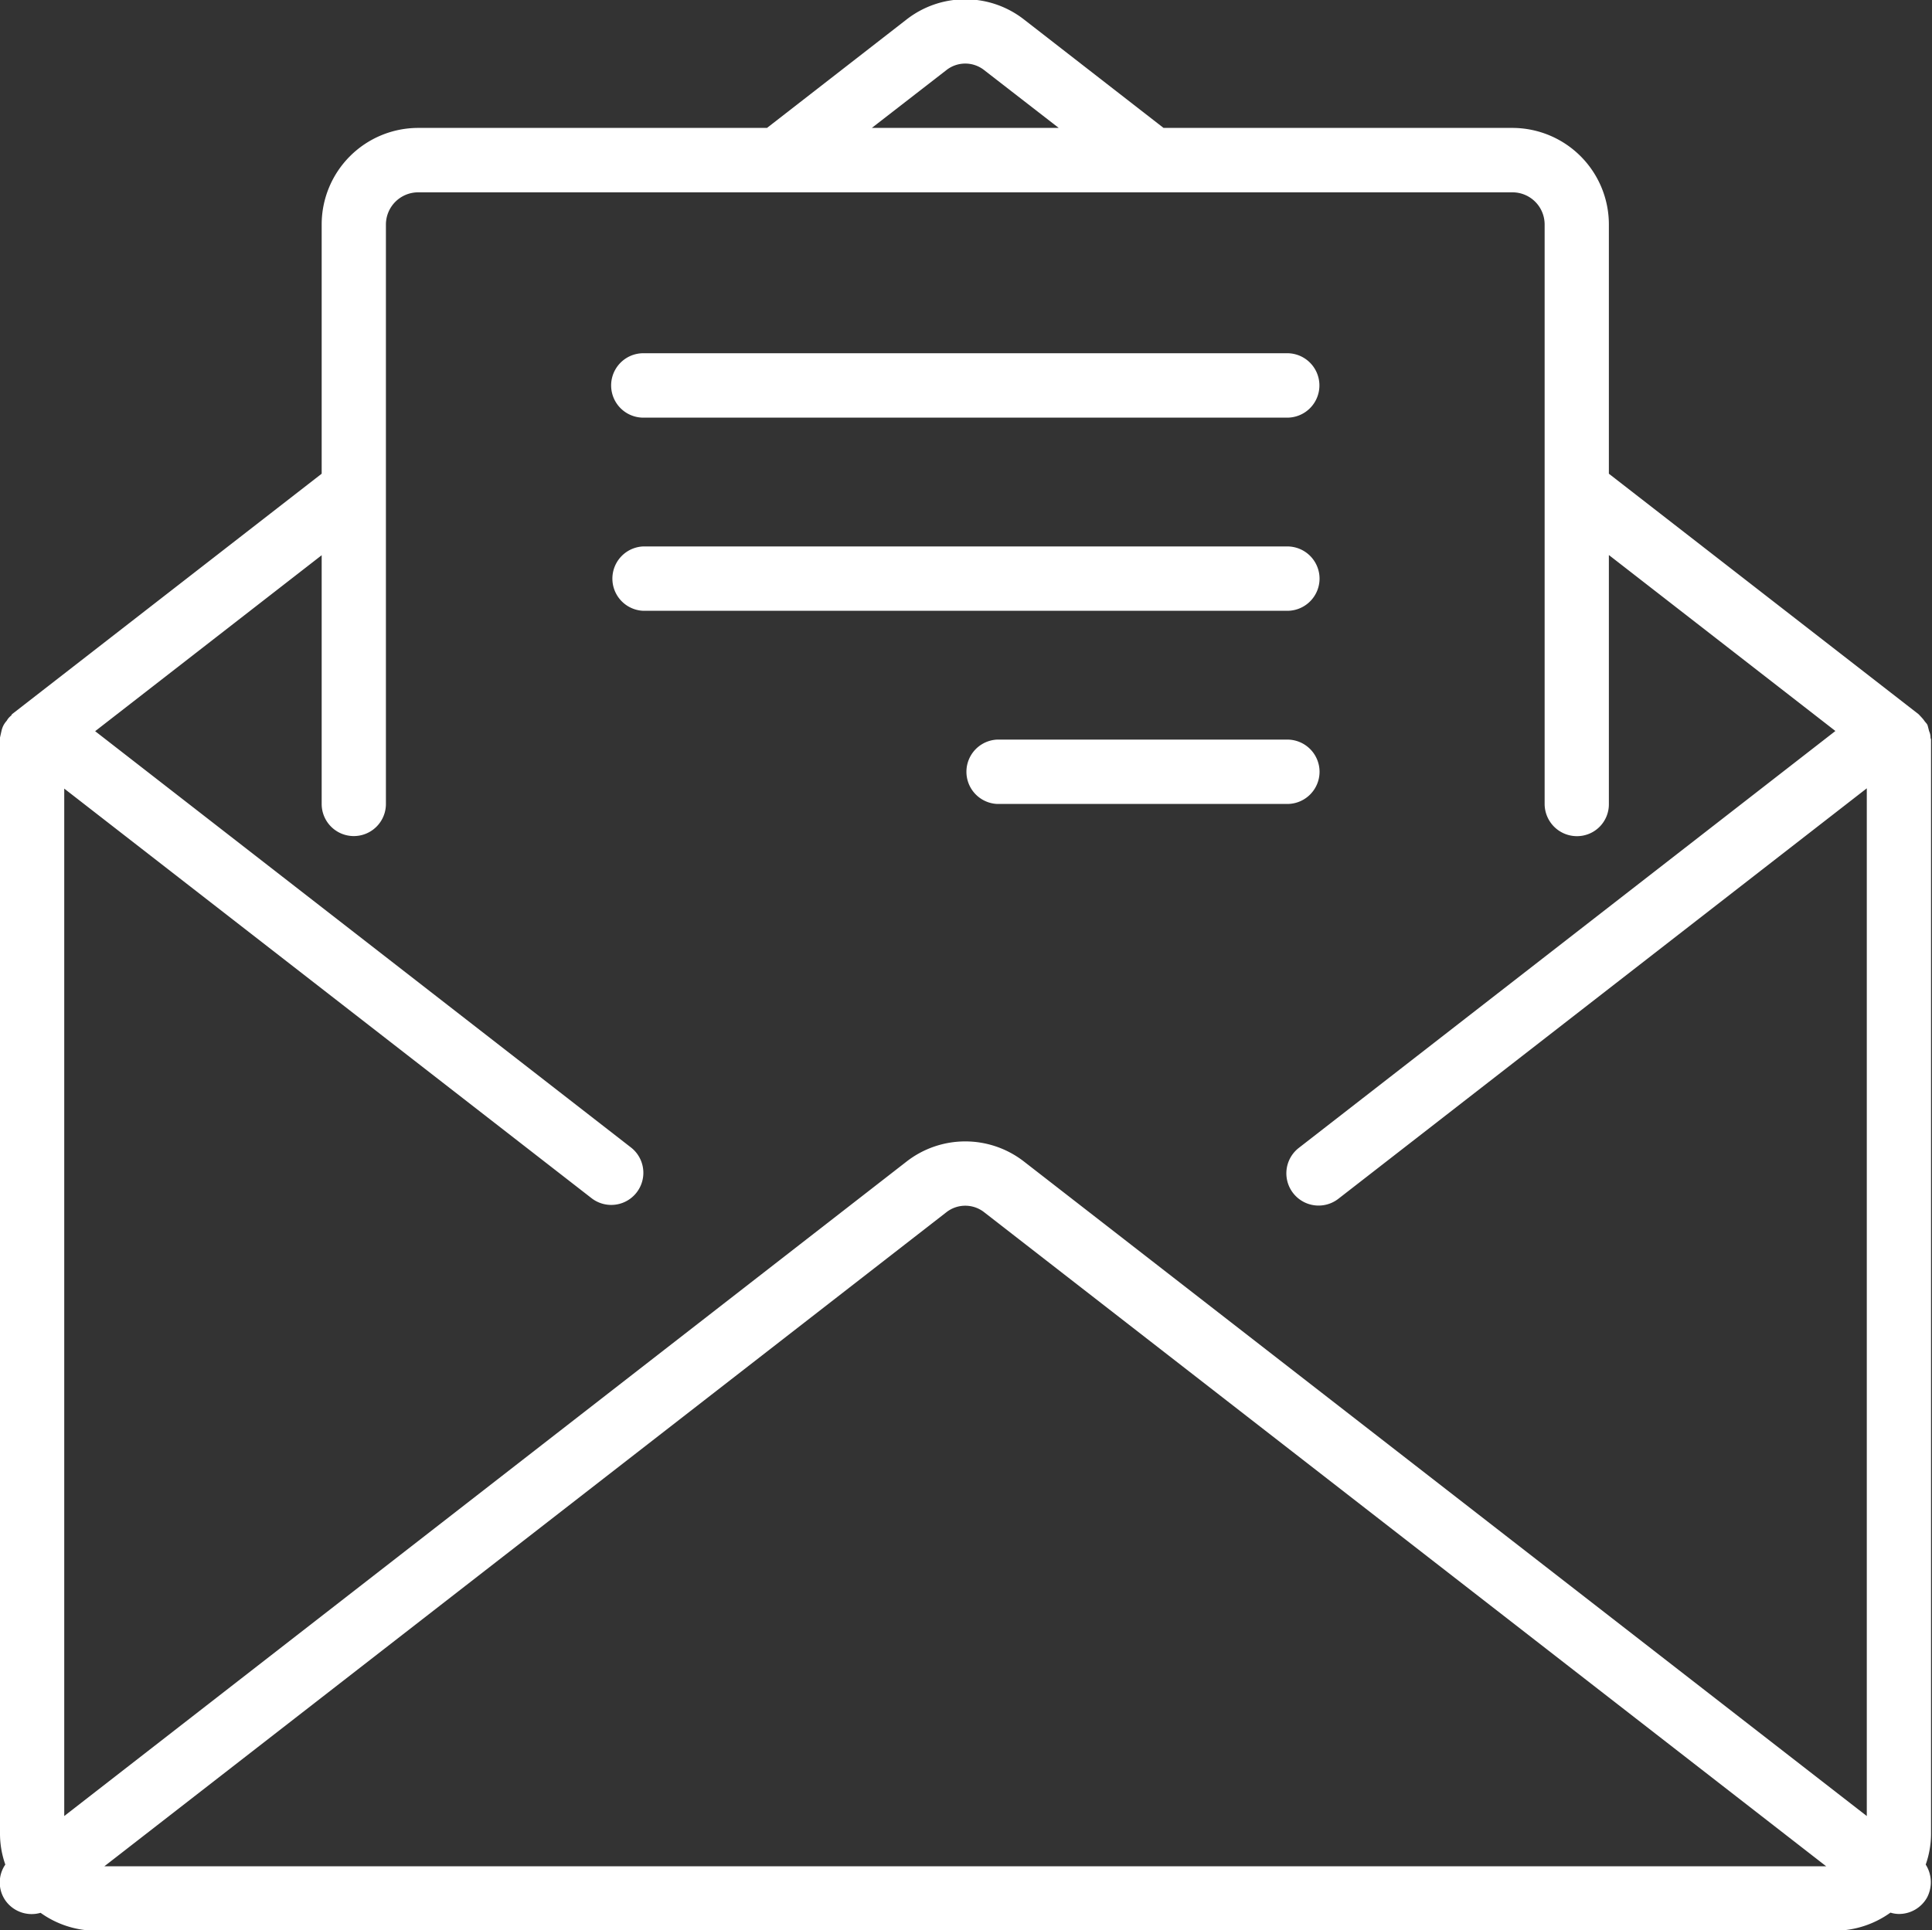 <svg xmlns="http://www.w3.org/2000/svg" width="40" height="39.969" viewBox="0 0 40 39.969">
  <rect x="0" y="0" width="40" height="39.969" fill="#333333" stroke="none"/>
  <defs>
    <style>
      .cls-1 {
        fill: #fff;
        fill-rule: evenodd;
      }
    </style>
  </defs>
  <path id="h_mail.svg" class="cls-1" d="M1409.54,312.222c0-.014-0.01-0.026-0.01-0.04a0.32,0.32,0,0,0-.03-0.135c-0.01-.04-0.02-0.079-0.03-0.116s-0.05-.069-0.07-0.1-0.06-.073-0.09-0.105c-0.01-.01-0.02-0.022-0.03-0.031l-6.41-4.979v-5.161a2,2,0,0,0-1.99-2h-7.23l-2.89-2.246a1.976,1.976,0,0,0-2.43,0l-2.89,2.246h-7.22a2,2,0,0,0-2,2v5.161l-6.41,4.979c-0.01.009-.01,0.021-0.02,0.031a0.337,0.337,0,0,0-.09.105,0.475,0.475,0,0,0-.07.1,0.483,0.483,0,0,0-.04.116c-0.01.043-.02,0.087-0.03,0.133v22.709a1.933,1.933,0,0,0,.11.63,0.654,0.654,0,0,0,.01.755,0.665,0.665,0,0,0,.72.244,1.98,1.98,0,0,0,1.15.371h35.99a1.992,1.992,0,0,0,1.16-.375,0.6,0.6,0,0,0,.17.028,0.665,0.665,0,0,0,.59-0.345,0.684,0.684,0,0,0-.03-0.678,1.933,1.933,0,0,0,.11-0.63V312.222h0Zm-20.39-13.861a0.632,0.632,0,0,1,.79,0l1.54,1.194h-3.87Zm-17.43,37.194,17.43-13.542a0.634,0.634,0,0,1,.79,0l17.43,13.542h-35.65Zm36.49-1.041-17.45-13.554a1.979,1.979,0,0,0-2.43,0l-17.44,13.554V313.237l10.92,8.484a0.665,0.665,0,1,0,.81-1.055l-11.09-8.618,4.69-3.644v5.151a0.665,0.665,0,1,0,1.33,0v-12a0.668,0.668,0,0,1,.67-0.666h22.66a0.666,0.666,0,0,1,.66.666v12a0.669,0.669,0,0,0,.67.667,0.66,0.66,0,0,0,.66-0.667V308.4l4.69,3.644-11.11,8.634a0.667,0.667,0,1,0,.82,1.053l10.94-8.5v21.277Zm-25.33-28.959h13.33a0.667,0.667,0,1,0,0-1.334h-13.33A0.667,0.667,0,0,0,1382.88,305.555Zm14,3.334a0.668,0.668,0,0,0-.67-0.667h-13.33a0.667,0.667,0,0,0,0,1.333h13.33A0.668,0.668,0,0,0,1396.88,308.889Zm0,4a0.668,0.668,0,0,0-.67-0.667h-6a0.667,0.667,0,0,0,0,1.333h6A0.668,0.668,0,0,0,1396.88,312.889Z" transform="translate(-1369.56 -296.906)"/>
</svg>
